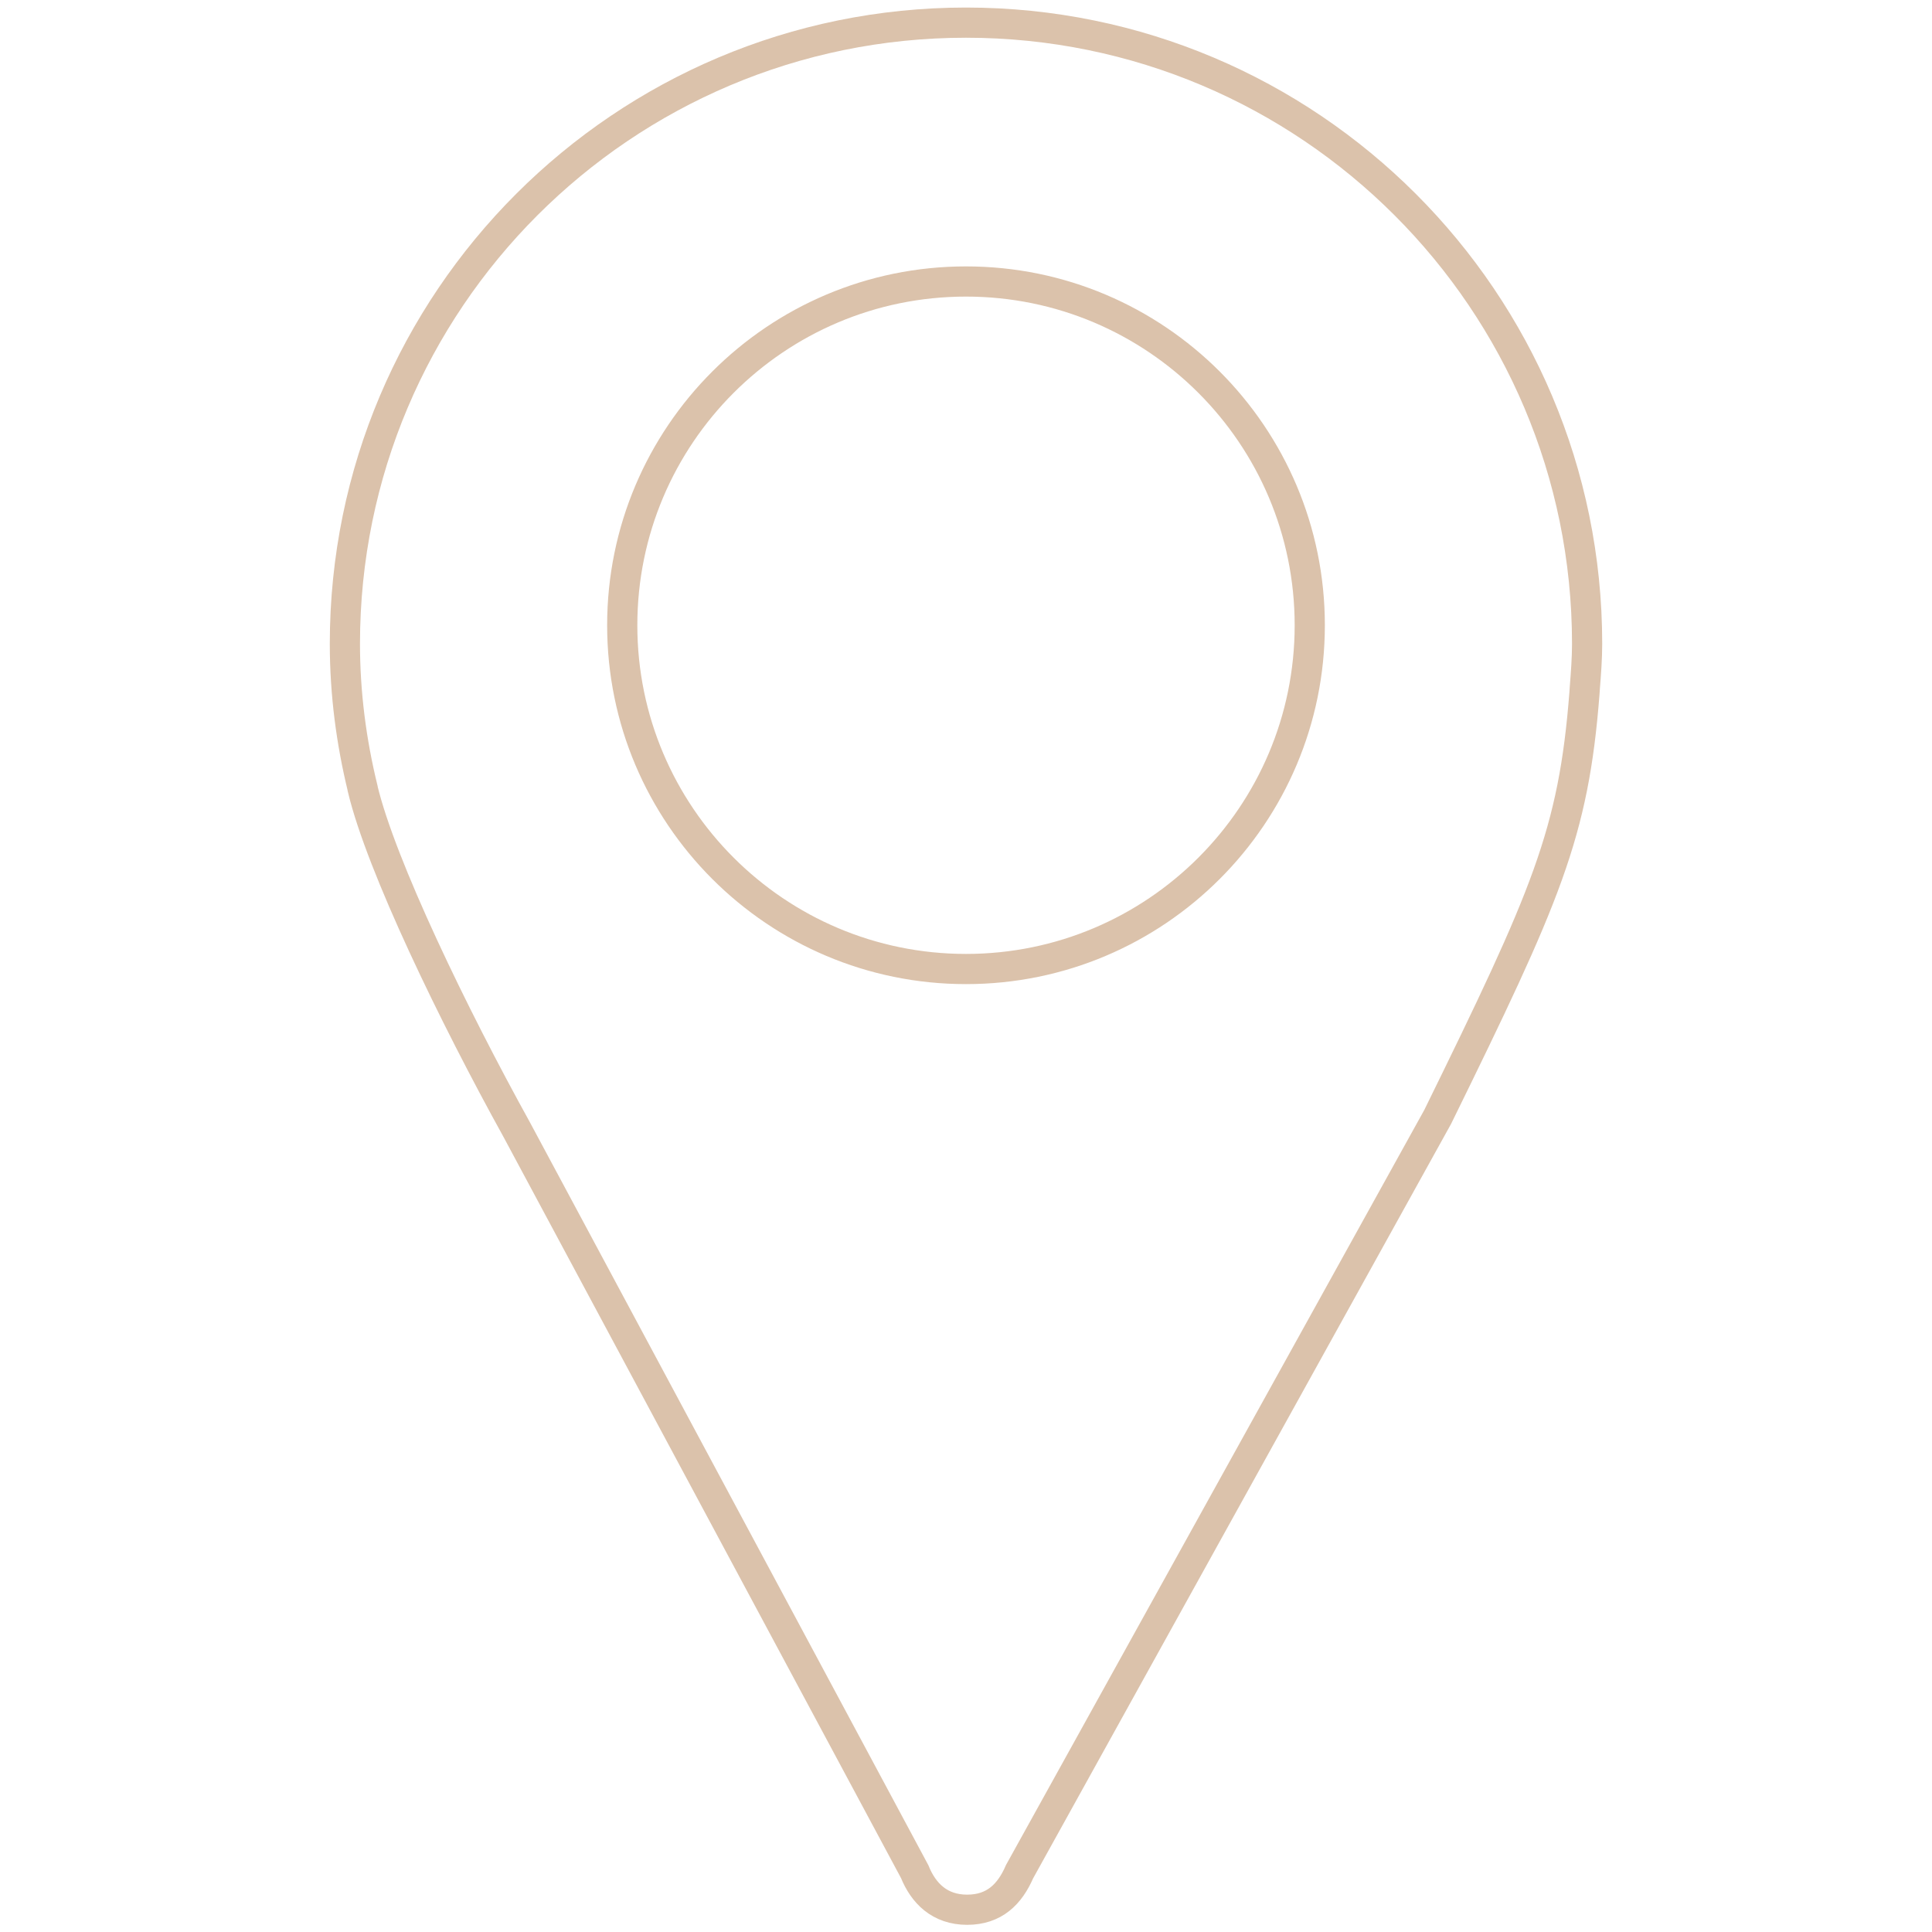 <?xml version="1.0" encoding="utf-8"?>
<!-- Generator: Adobe Illustrator 25.0.0, SVG Export Plug-In . SVG Version: 6.00 Build 0)  -->
<svg version="1.1" id="Layer_1" xmlns="http://www.w3.org/2000/svg" xmlns:xlink="http://www.w3.org/1999/xlink" x="0px" y="0px"
	 viewBox="0 0 512 512" style="enable-background:new 0 0 512 512;" xml:space="preserve">
<style type="text/css">
	.st0{fill:none;stroke:#DBC2AB;stroke-width:8;stroke-miterlimit:10;}
</style>
<path class="st0" d="M96.1,209c4.9,20.5,24.2,60.3,40.8,90.3l105.5,196.7c2.3,5.7,6.6,10.1,13.9,10.1c7.2,0,11.3-4.1,13.9-10.1
	L381,296c28.8-58.7,36-75,38.9-112.3l0.1-1.5c0.3-3.8,0.6-7.7,0.6-11.6C420.6,79.7,346.9,6,256,6C165.1,6,91.4,79.7,91.4,170.6
	c0,13.2,1.7,26,4.7,38.3L96.1,209z M256,256.8c-50.3,0-91.1-40.8-91.1-91.1c0-50.3,40.8-91.1,91.1-91.1s91.1,40.8,91.1,91.1
	C347.1,216,306.3,256.8,256,256.8z"/>
</svg>
